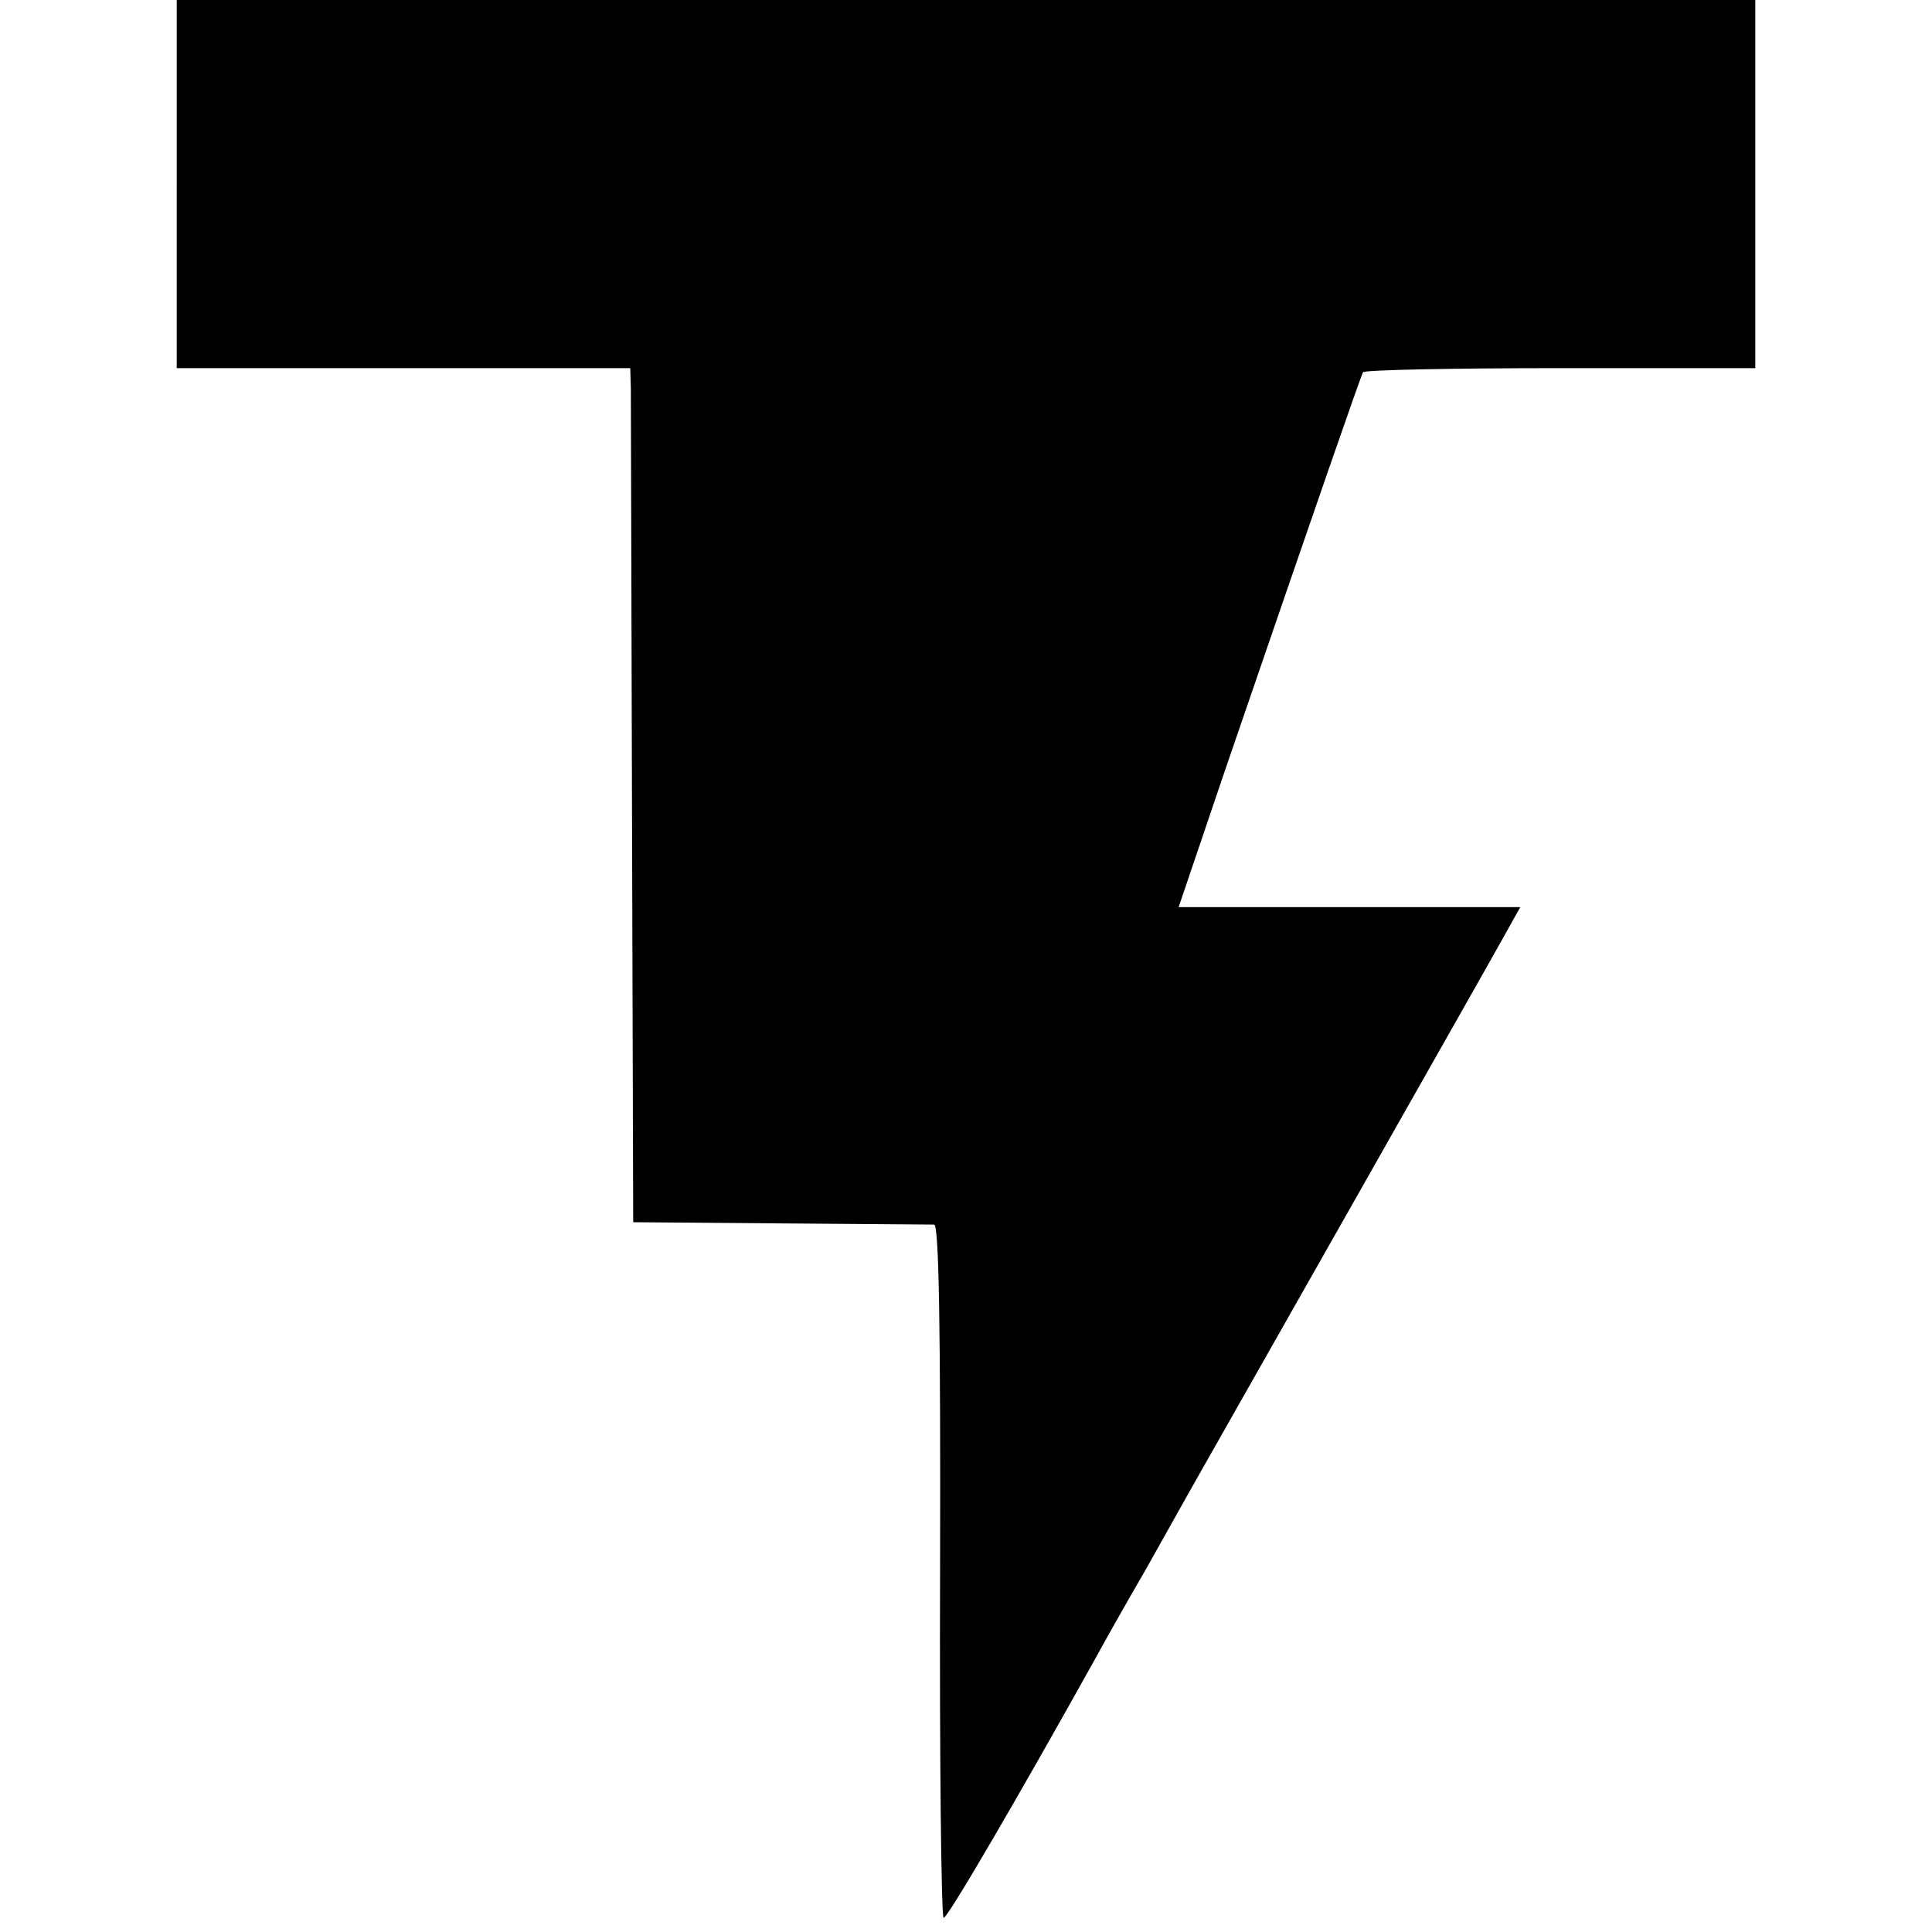 <?xml version="1.0" standalone="no"?>
<!DOCTYPE svg PUBLIC "-//W3C//DTD SVG 20010904//EN"
 "http://www.w3.org/TR/2001/REC-SVG-20010904/DTD/svg10.dtd">
<svg version="1.0" xmlns="http://www.w3.org/2000/svg"
 width="328pt" height="328pt" viewBox="0 0 328 328"
 preserveAspectRatio="xMidYMid meet">
<g transform="translate(0,328) scale(0.1,-0.1)"
fill="#000000" stroke="none">
<path d="M300 2967 l0 -312 385 0 385 0 1 -35 c0 -19 1 -345 2 -725 l2 -690
250 -2 c138 -1 255 -2 261 -2 8 -1 11 -171 10 -587 -1 -322 2 -588 6 -590 5
-3 121 195 258 441 12 22 50 90 85 150 34 61 73 130 87 155 14 25 130 229 258
455 128 226 246 434 262 463 l29 52 -290 0 -290 0 79 233 c153 446 230 668
234 675 2 4 153 7 335 7 l331 0 0 312 0 313 -1340 0 -1340 0 0 -313z"/>
</g>
</svg>
